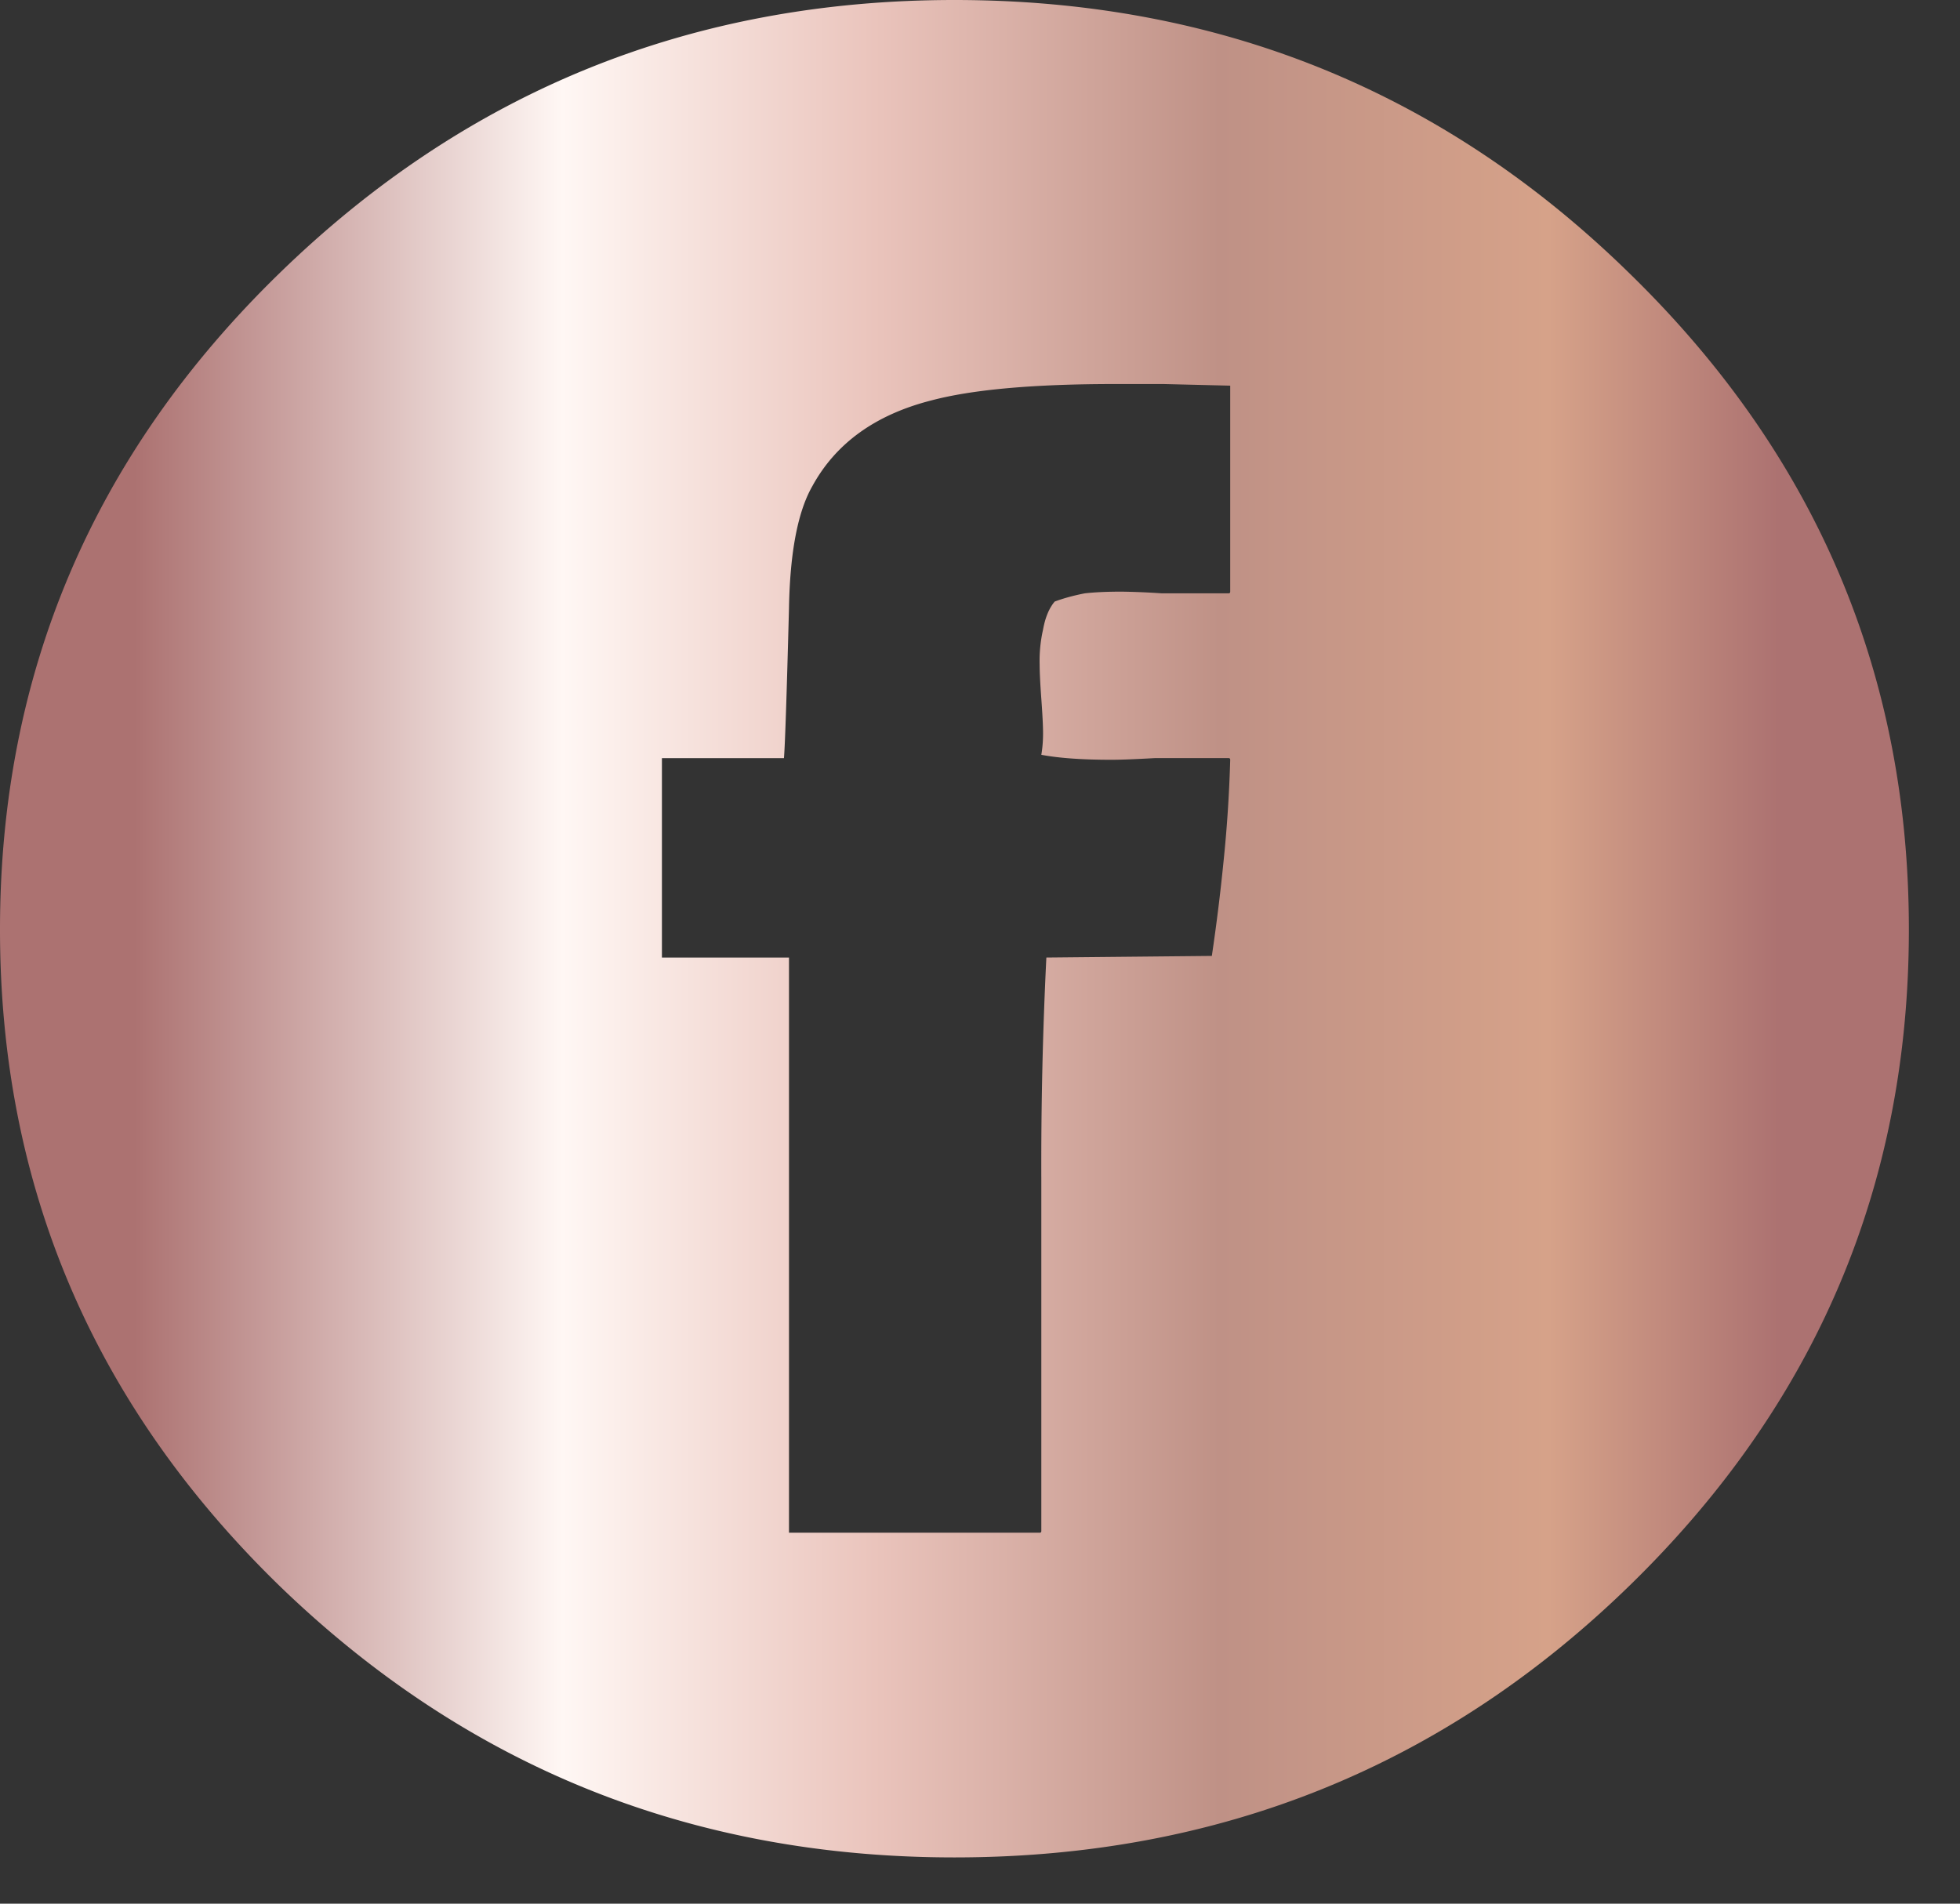 <svg xmlns="http://www.w3.org/2000/svg" xmlns:xlink="http://www.w3.org/1999/xlink" width="35" height="34" viewBox="0 0 35 34"><rect x="0" y="0" width="35" height="34" fill="#333333" stroke="none"/><defs><linearGradient id="a" x1="6.927%" x2="93.298%" y1="54.193%" y2="54.193%"><stop offset="0%" stop-color="#AC7271"/><stop offset="26%" stop-color="#FFF7F4"/><stop offset="45%" stop-color="#EAC4BC"/><stop offset="66%" stop-color="#BF9186"/><stop offset="86%" stop-color="#D6A289"/><stop offset="100%" stop-color="#AC7271"/></linearGradient><path id="b" d="M4.984 4.886C1.661 8.124 0 12.029 0 16.602c0 4.572 1.661 8.478 4.984 11.715 3.344 3.238 7.363 4.857 12.059 4.857 4.716 0 8.736-1.62 12.059-4.857 3.322-3.237 4.985-7.143 4.985-11.715 0-4.573-1.663-8.478-4.985-11.716C25.779 1.629 21.759 0 17.043 0 12.347 0 8.328 1.629 4.984 4.886zm6.836 8.655h2.179c.019-.216.049-1.11.09-2.68.018-1 .158-1.726.417-2.178.418-.765 1.124-1.275 2.12-1.53.735-.196 1.83-.294 3.283-.294h.865l1.194.029v3.68c0 .02-.01.029-.03.029h-1.194a13.26 13.26 0 0 0-.716-.03c-.259 0-.477.01-.656.03-.2.039-.379.088-.538.147-.1.118-.169.285-.208.5a2.52 2.52 0 0 0-.061.619c0 .137.01.343.03.617.02.276.031.482.031.619s-.011.265-.031.382c.318.06.736.089 1.254.089.159 0 .418-.01.776-.03h1.313c.02 0 .03.01.03.03a24.21 24.21 0 0 1-.12 1.825 35.302 35.302 0 0 1-.208 1.678l-2.955.029a74.532 74.532 0 0 0-.09 3.974v6.27c0 .019-.01.029-.03.029h-4.476V17.102H11.82V13.54z"/></defs><use fill="url(#a)" fill-rule="evenodd" xlink:href="#b"/></svg>